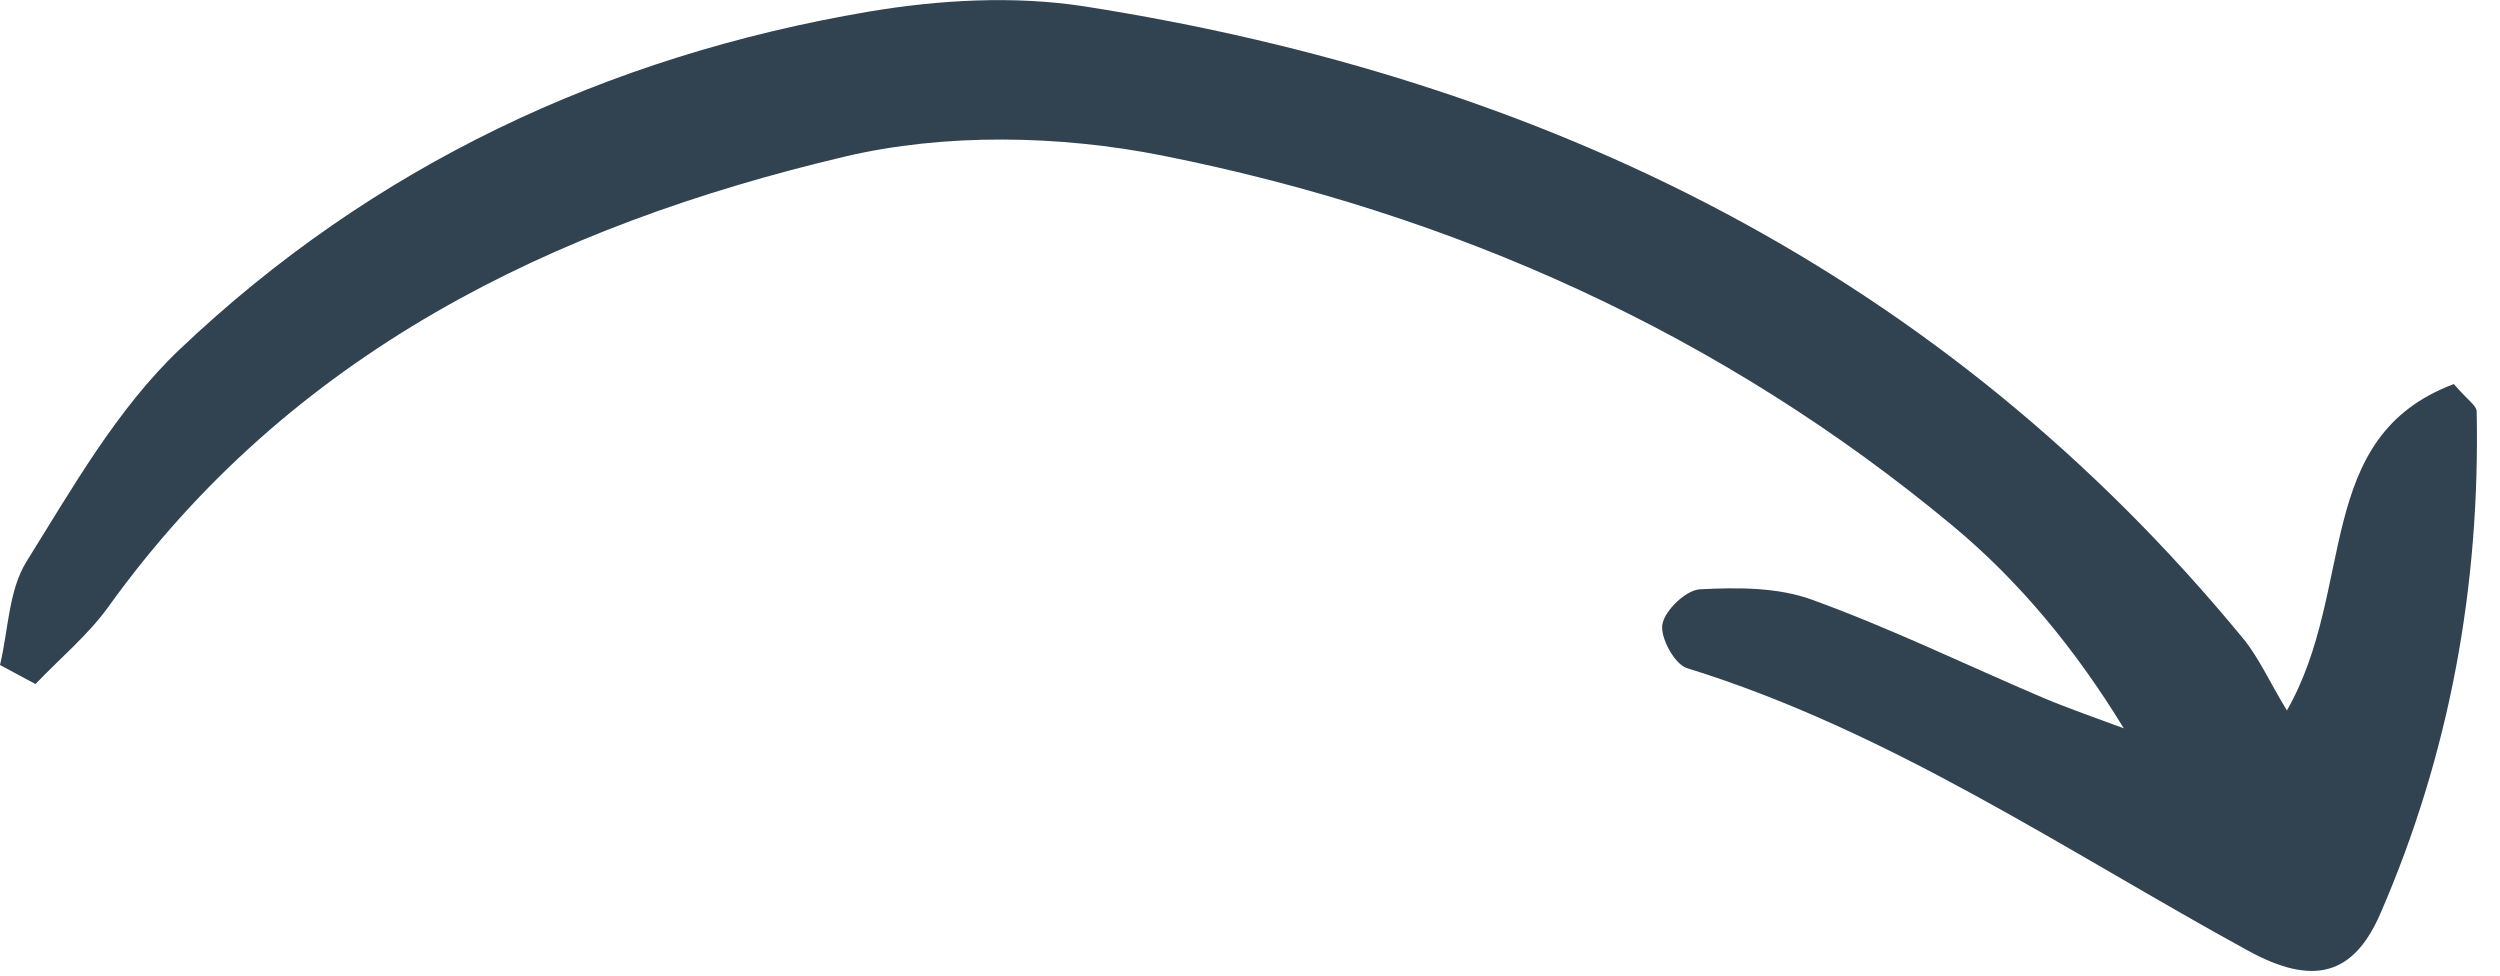 <svg width="105" height="41" viewBox="0 0 105 41" fill="none" xmlns="http://www.w3.org/2000/svg">
<path d="M1.49 28.73C2.52 27.65 3.69 26.68 4.55 25.49C12.2 14.83 23.21 9.48 35.47 6.58C39.7 5.58 44.51 5.68 48.8 6.53C61.07 8.97 72.32 14.02 82.01 22.08C84.8 24.4 87.16 27.25 89.2 30.59C88.08 30.17 86.94 29.78 85.84 29.32C82.6 27.94 79.42 26.39 76.11 25.19C74.67 24.66 72.97 24.67 71.4 24.75C70.82 24.78 69.93 25.62 69.82 26.22C69.72 26.77 70.33 27.9 70.85 28.06C79.38 30.7 86.7 35.7 94.42 39.93C97.13 41.41 98.84 41 99.98 38.36C102.89 31.66 104.17 24.59 104.02 17.28C104.02 17.04 103.64 16.8 103.06 16.13C97.12 18.36 98.97 24.72 96.05 29.84C95.31 28.62 94.88 27.64 94.23 26.84C81.58 11.45 64.92 3.31 45.56 0.27C42.61 -0.19 39.44 -0.01 36.48 0.49C25.47 2.36 15.65 6.97 7.54 14.68C4.93 17.16 3.05 20.48 1.11 23.59C0.36 24.8 0.35 26.47 0 27.93C0.5 28.2 0.99 28.46 1.49 28.73Z" fill="#314351"/>
</svg>
